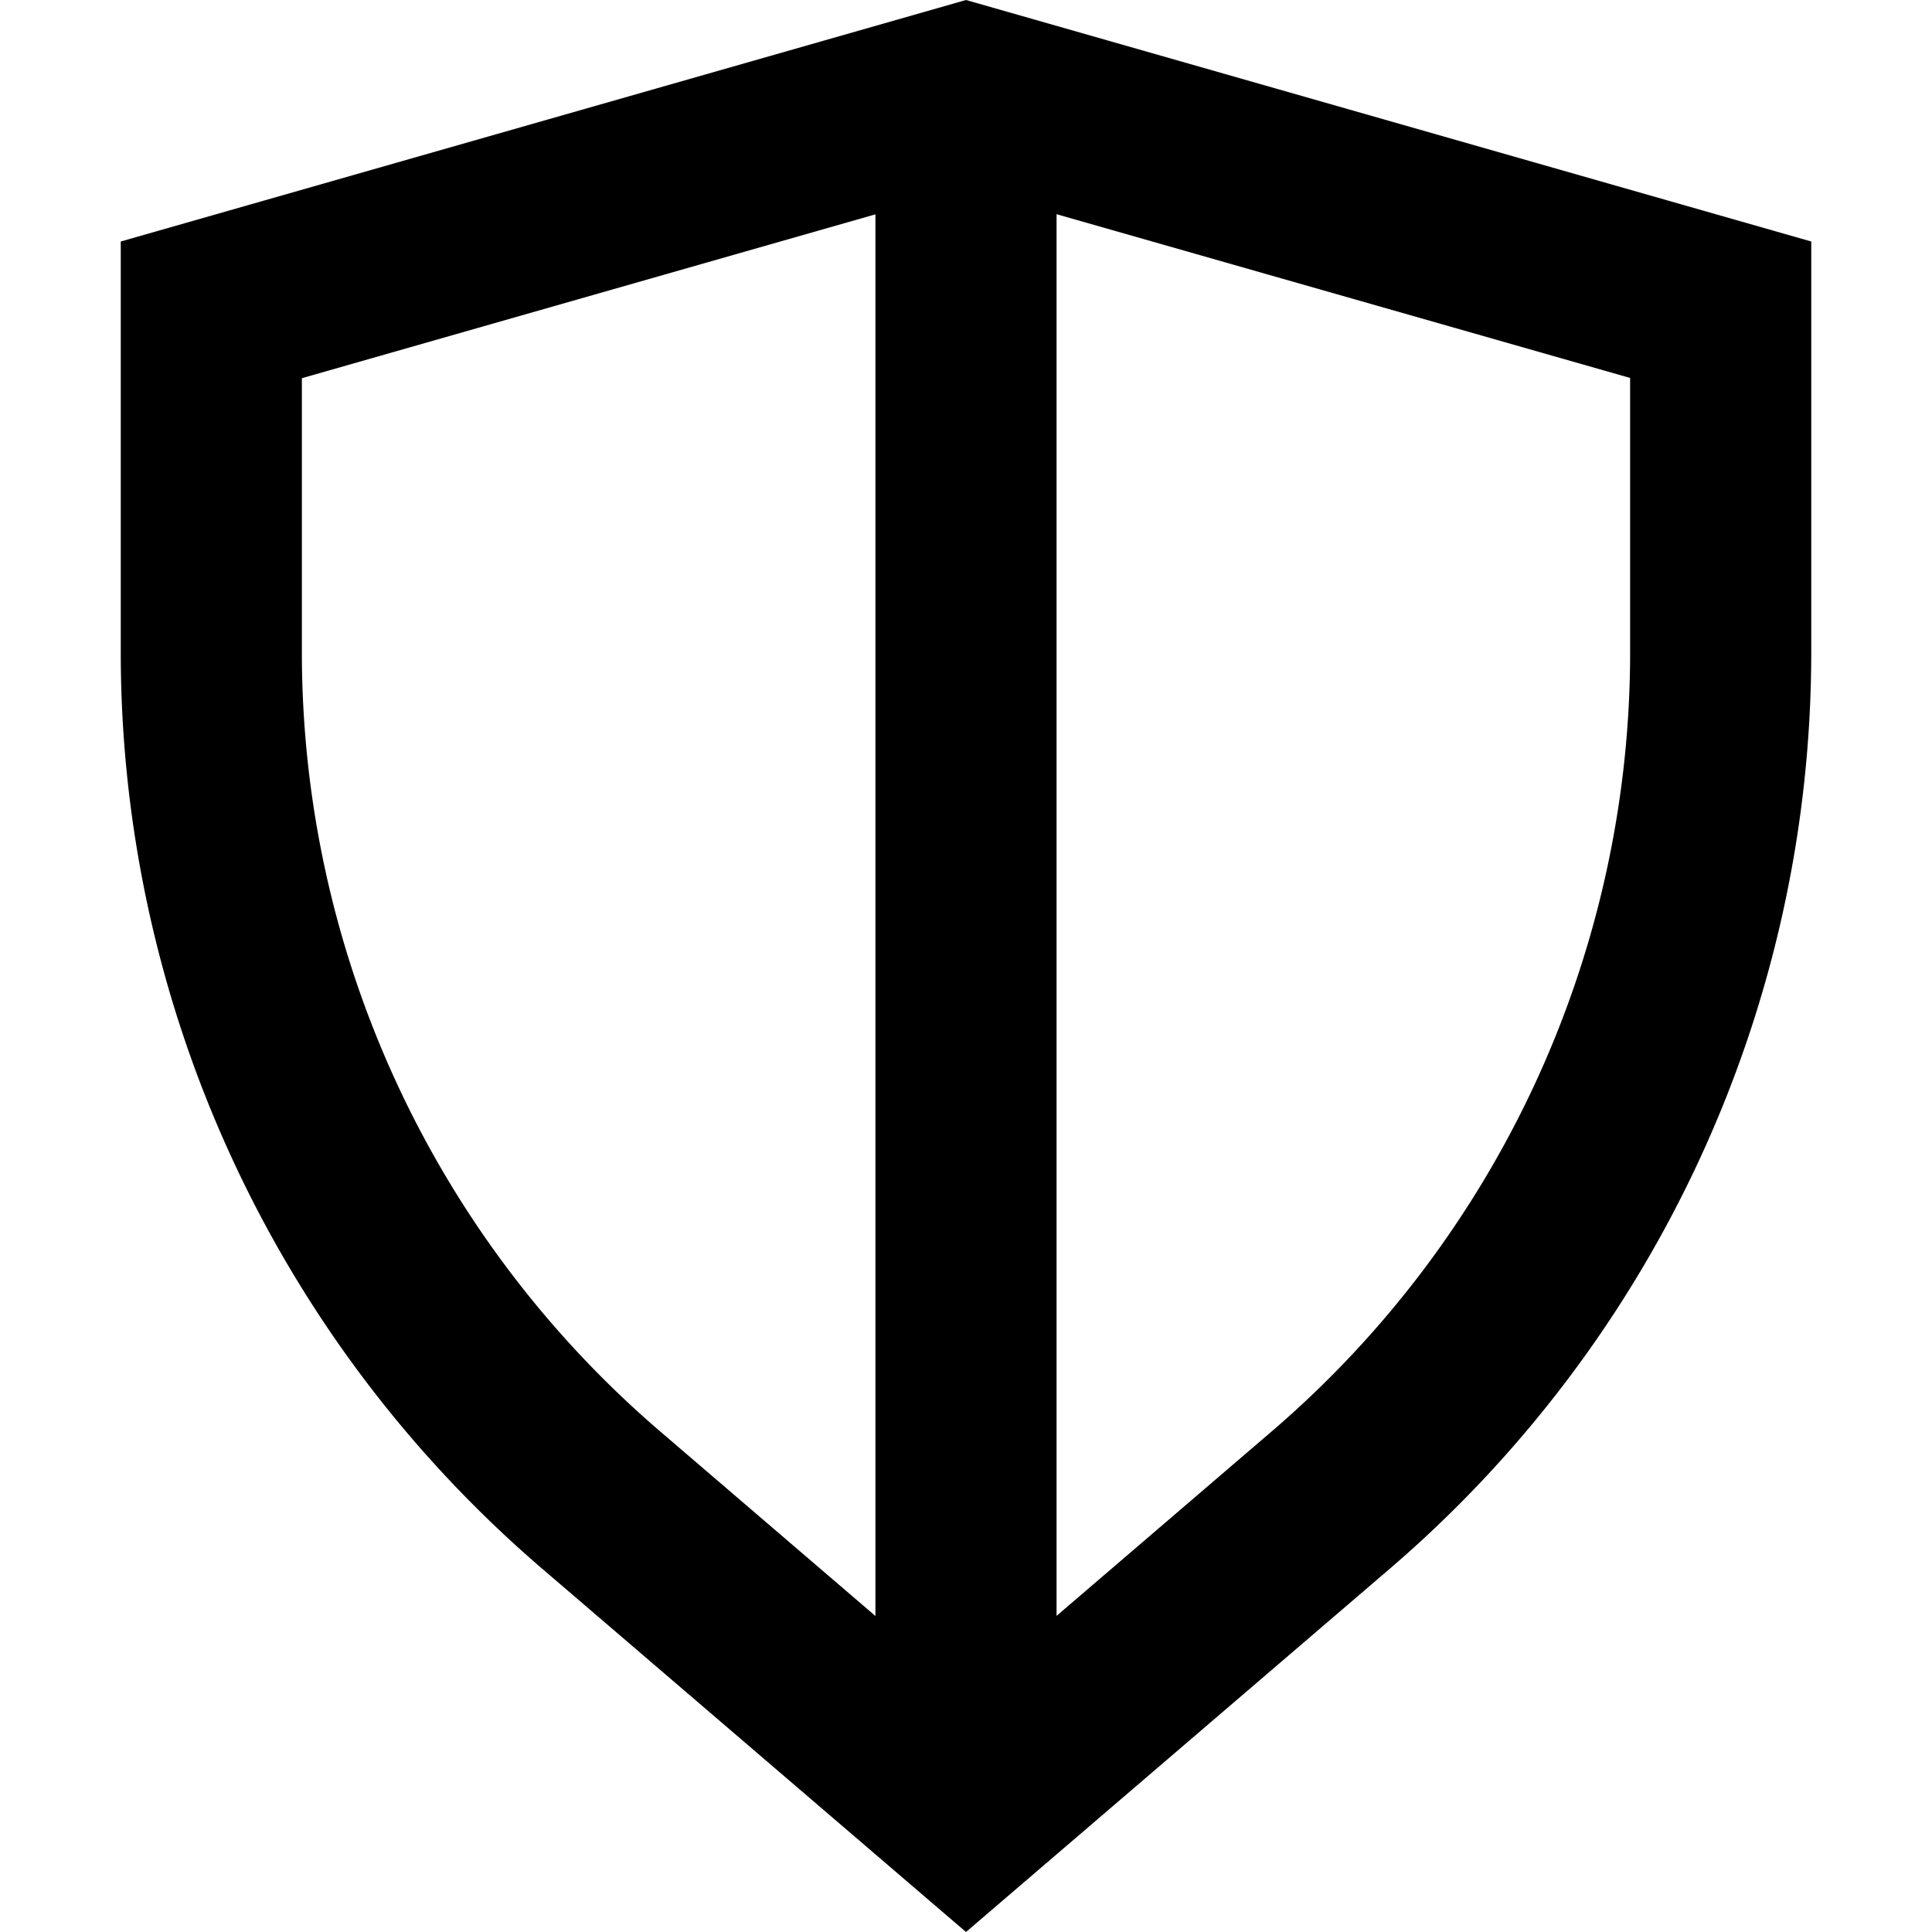 <svg xmlns="http://www.w3.org/2000/svg" width="22" height="22" viewBox="0 0 16 16"><path fill="black" fill-rule="evenodd" d="M2.5 5.4V3.132l4.75-1.357v11.608l-1.782-1.528A8.5 8.5 0 0 1 2.5 5.401Zm6.25 7.982l1.782-1.528A8.5 8.5 0 0 0 13.5 5.401V3.13L8.75 1.774zM1 2l7-2l7 2v3.4a10 10 0 0 1-3.492 7.593L8 16l-3.508-3.007A10 10 0 0 1 1 5.401z" clip-rule="evenodd"></path></svg>